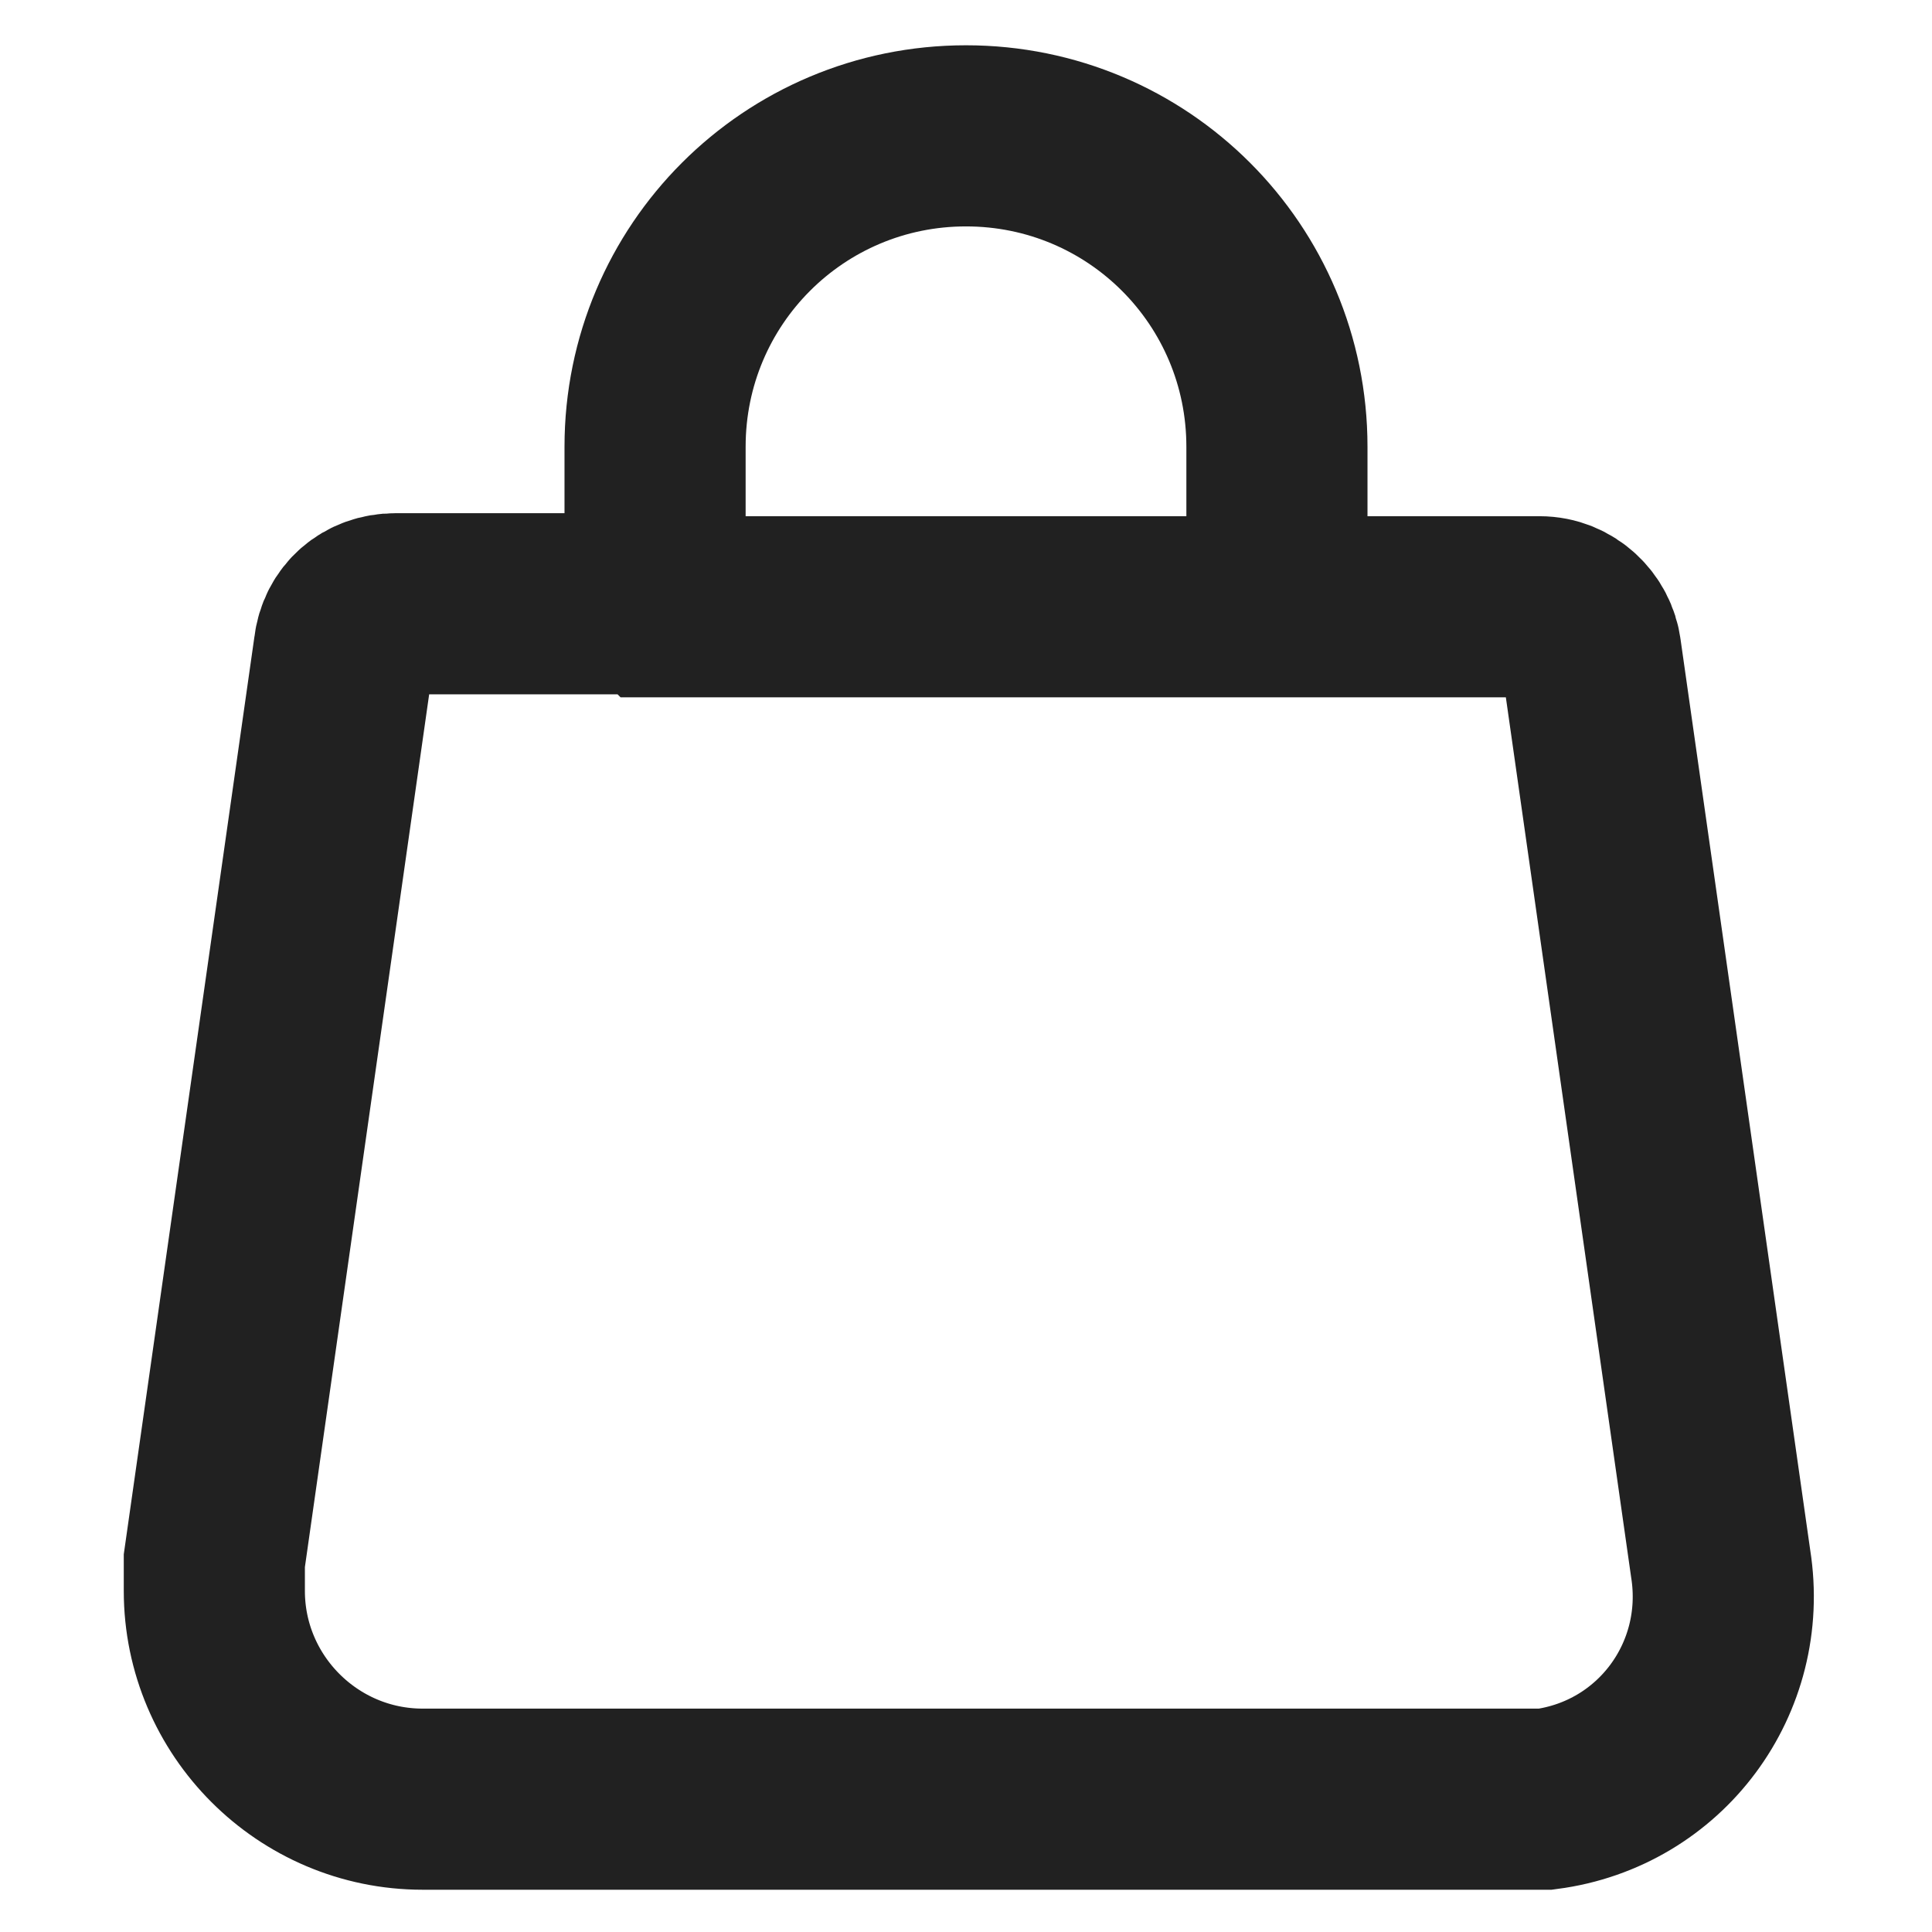 <?xml version="1.0" encoding="UTF-8"?>
<svg xmlns="http://www.w3.org/2000/svg" version="1.1" viewBox="0 0 64 64">
  <defs>
    <style>
      .cls-1 {
        fill: none;
        stroke: #212121;
        stroke-miterlimit: 10;
        stroke-width: 6px;
      }
    </style>
  </defs>
  <!-- Generator: Adobe Illustrator 28.6.0, SVG Export Plug-In . SVG Version: 1.2.0 Build 709)  -->
  <g>
    <g id="Ebene_1">
      <path class="cls-1" d="M21.7,20h-8.6c-.9,0-1.6.6-1.7,1.5l-4.3,30.2c0,.3,0,.6,0,1,0,3.8,3.1,6.9,6.9,6.9h36.2c.3,0,.7,0,1,0,3.8-.5,6.4-4,5.8-7.8l-4.3-30.2c-.1-.8-.8-1.5-1.7-1.5h-29.2Z"/>
      <path class="cls-1" d="M42.3,19.3v-4.5c0-5.7-4.6-10.3-10.3-10.3s-10.3,4.6-10.3,10.3v4.6"/>
    </g>
  </g>
</svg>